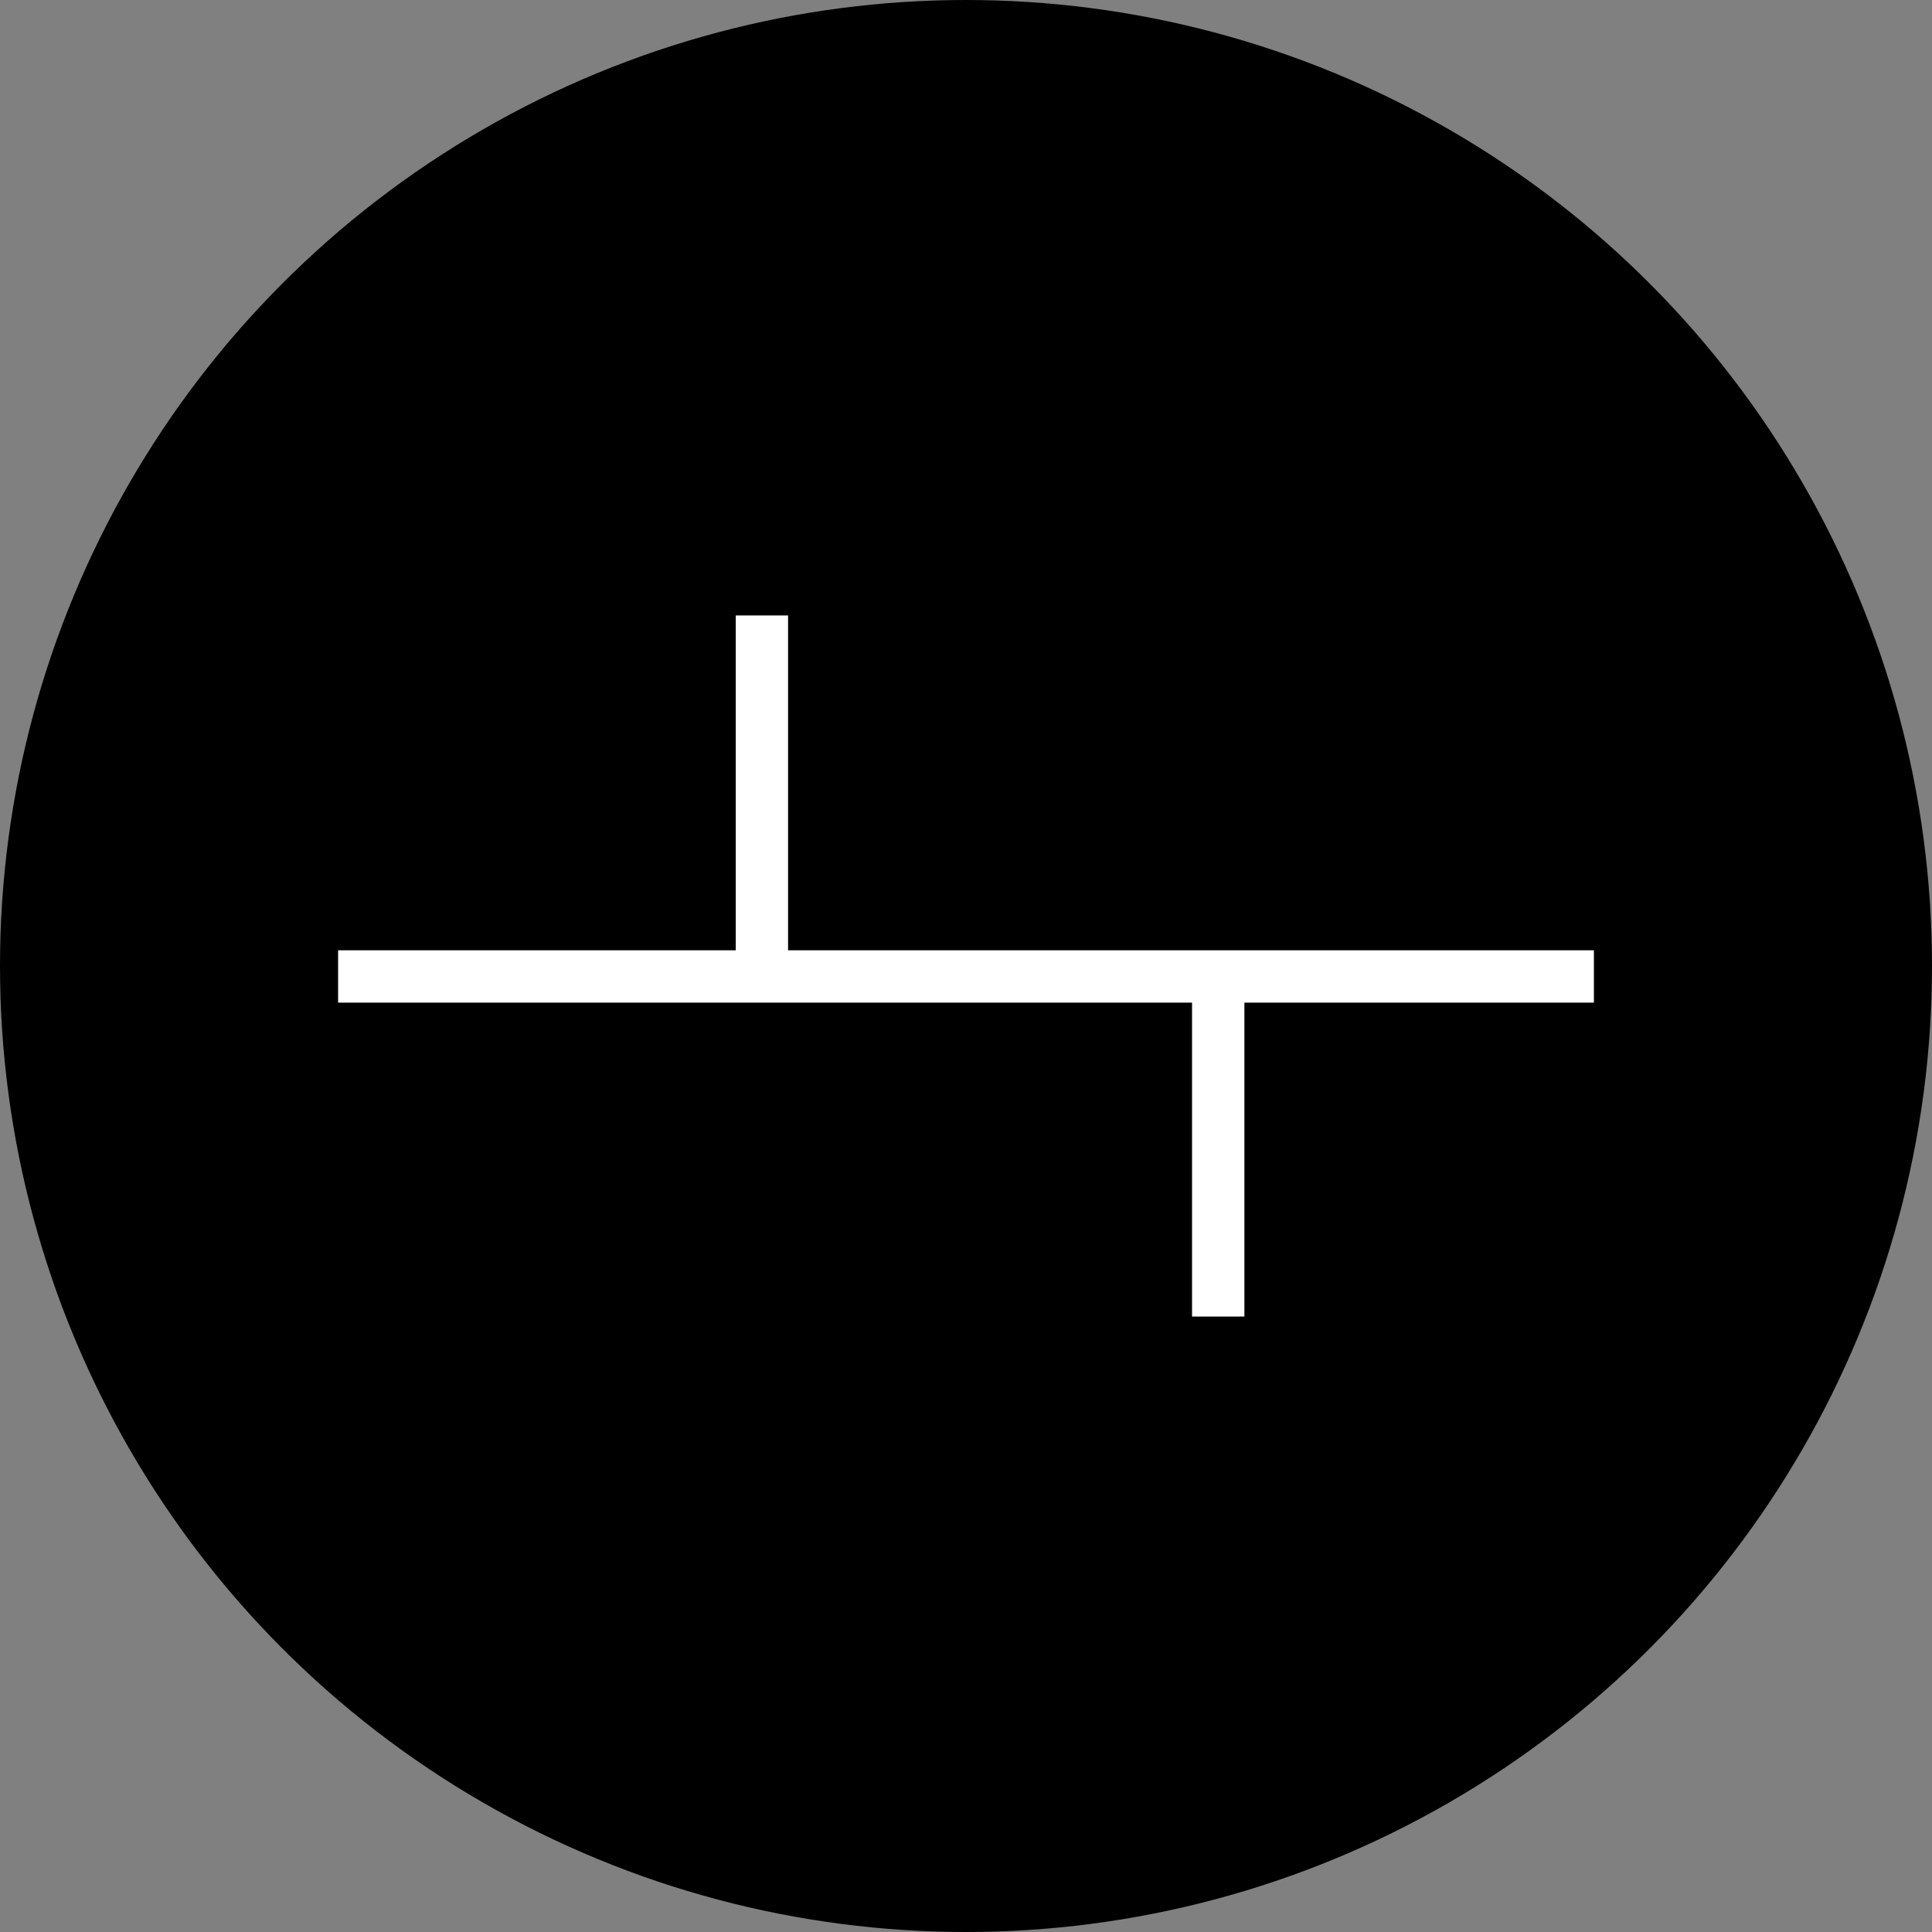 <svg width="40" height="40" viewBox="0 0 40 40" fill="none" xmlns="http://www.w3.org/2000/svg"><rect x="0" y="0" width="40" height="40" fill="#808080" stroke="none"/><circle fill="#000" cx="20" cy="20" r="20"/><g transform="translate(4 4)"><circle cx="16" cy="16" r="14" fill="#fff"/><svg width="32" height="32" viewBox="0 0 32 32" xmlns="http://www.w3.org/2000/svg"><g clip-path="url(#clip0_411_6336)"><path d="M-4 8C-4 1.373 1.373-4 8-4h16c6.627 0 12 5.373 12 12v16c0 6.627-5.373 12-12 12H8C1.373 36-4 30.627-4 24V8z" fill="#000"/><path d="M11.233 8.742h1.083v6.933H29v1.083h-7.236v6.5H20.68v-6.5H3v-1.083h8.233V8.742z" fill="#fff"/></g><defs><clipPath id="clip0_411_6336"><rect width="32" height="32" rx="16" fill="#fff"/></clipPath></defs></svg></g></svg>